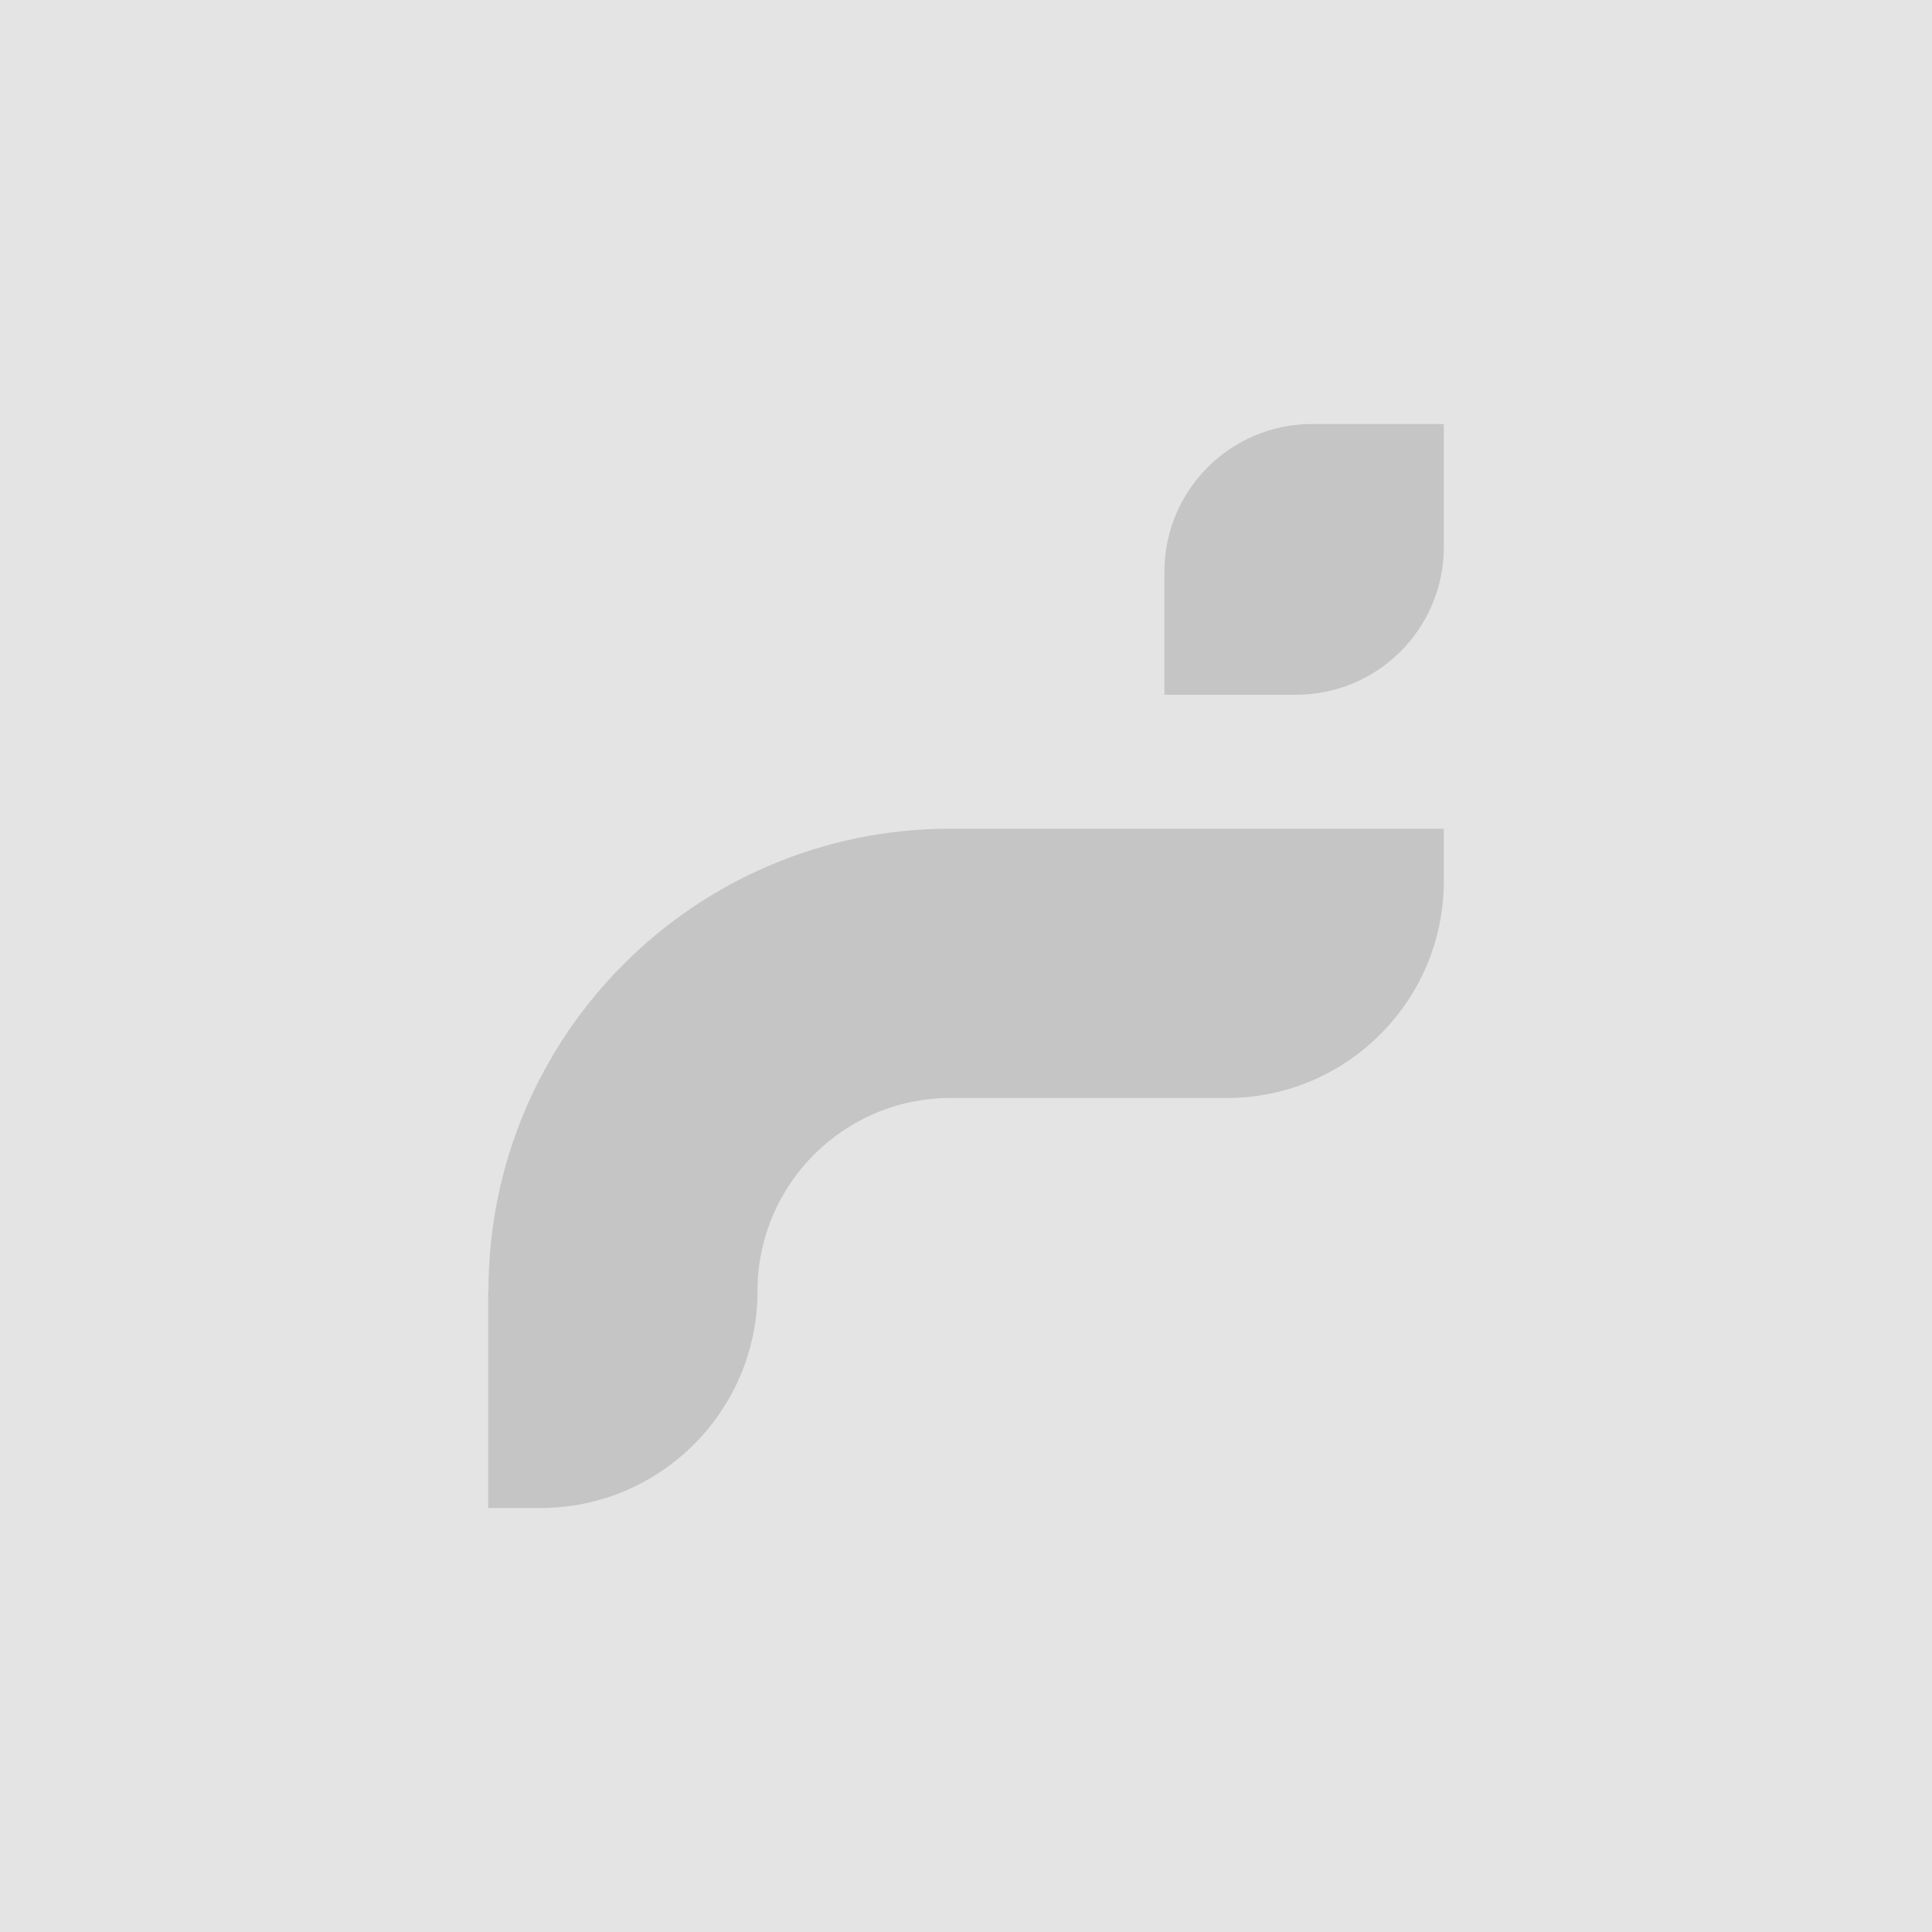 <?xml version="1.0" encoding="UTF-8"?>
<svg version="1.1" viewBox="0 0 68.94 68.94"
  xmlns="http://www.w3.org/2000/svg">
  <defs>
    <style>.cls-1{fill:#e4e4e4;}.cls-1,.cls-2,.cls-3,.cls-4{stroke-width:0px;}.cls-2,.cls-4{fill:none;}.cls-5{clip-path:url(#clippath);}.cls-3{fill:#c5c5c5;}.cls-4{clip-path:url(#clippath-1);}</style>
    <clipPath id="clippath">
      <rect class="cls-2" x="-.47" y="-.47" width="68.94" height="68.94"/>
    </clipPath>
    <clipPath id="clippath-1">
      <rect class="cls-2" x="158.55" width="375" height="234"/>
    </clipPath>
  </defs>
  <g class="cls-5" transform="translate(.47 .47)" clip-path="url(#clippath)">
    <path class="cls-1" d="m-0.47-0.47h68.94v68.94h-68.94z"/>
    <path class="cls-3" d="m16.95 45.6v7.74h1.87c4.27 0 7.74-3.47 7.74-7.74 0-3.8 3.08-6.89 6.89-6.89h9.86c4.27 0 7.74-3.47 7.74-7.74v-1.87h-17.6c-9.11 0-16.49 7.38-16.49 16.49z"/>
    <path class="cls-3" d="m46.35 14.66c-2.91 0-5.27 2.36-5.27 5.27v4.39h4.7c2.91 0 5.27-2.36 5.27-5.27v-4.39z"/>
  </g>
</svg>
